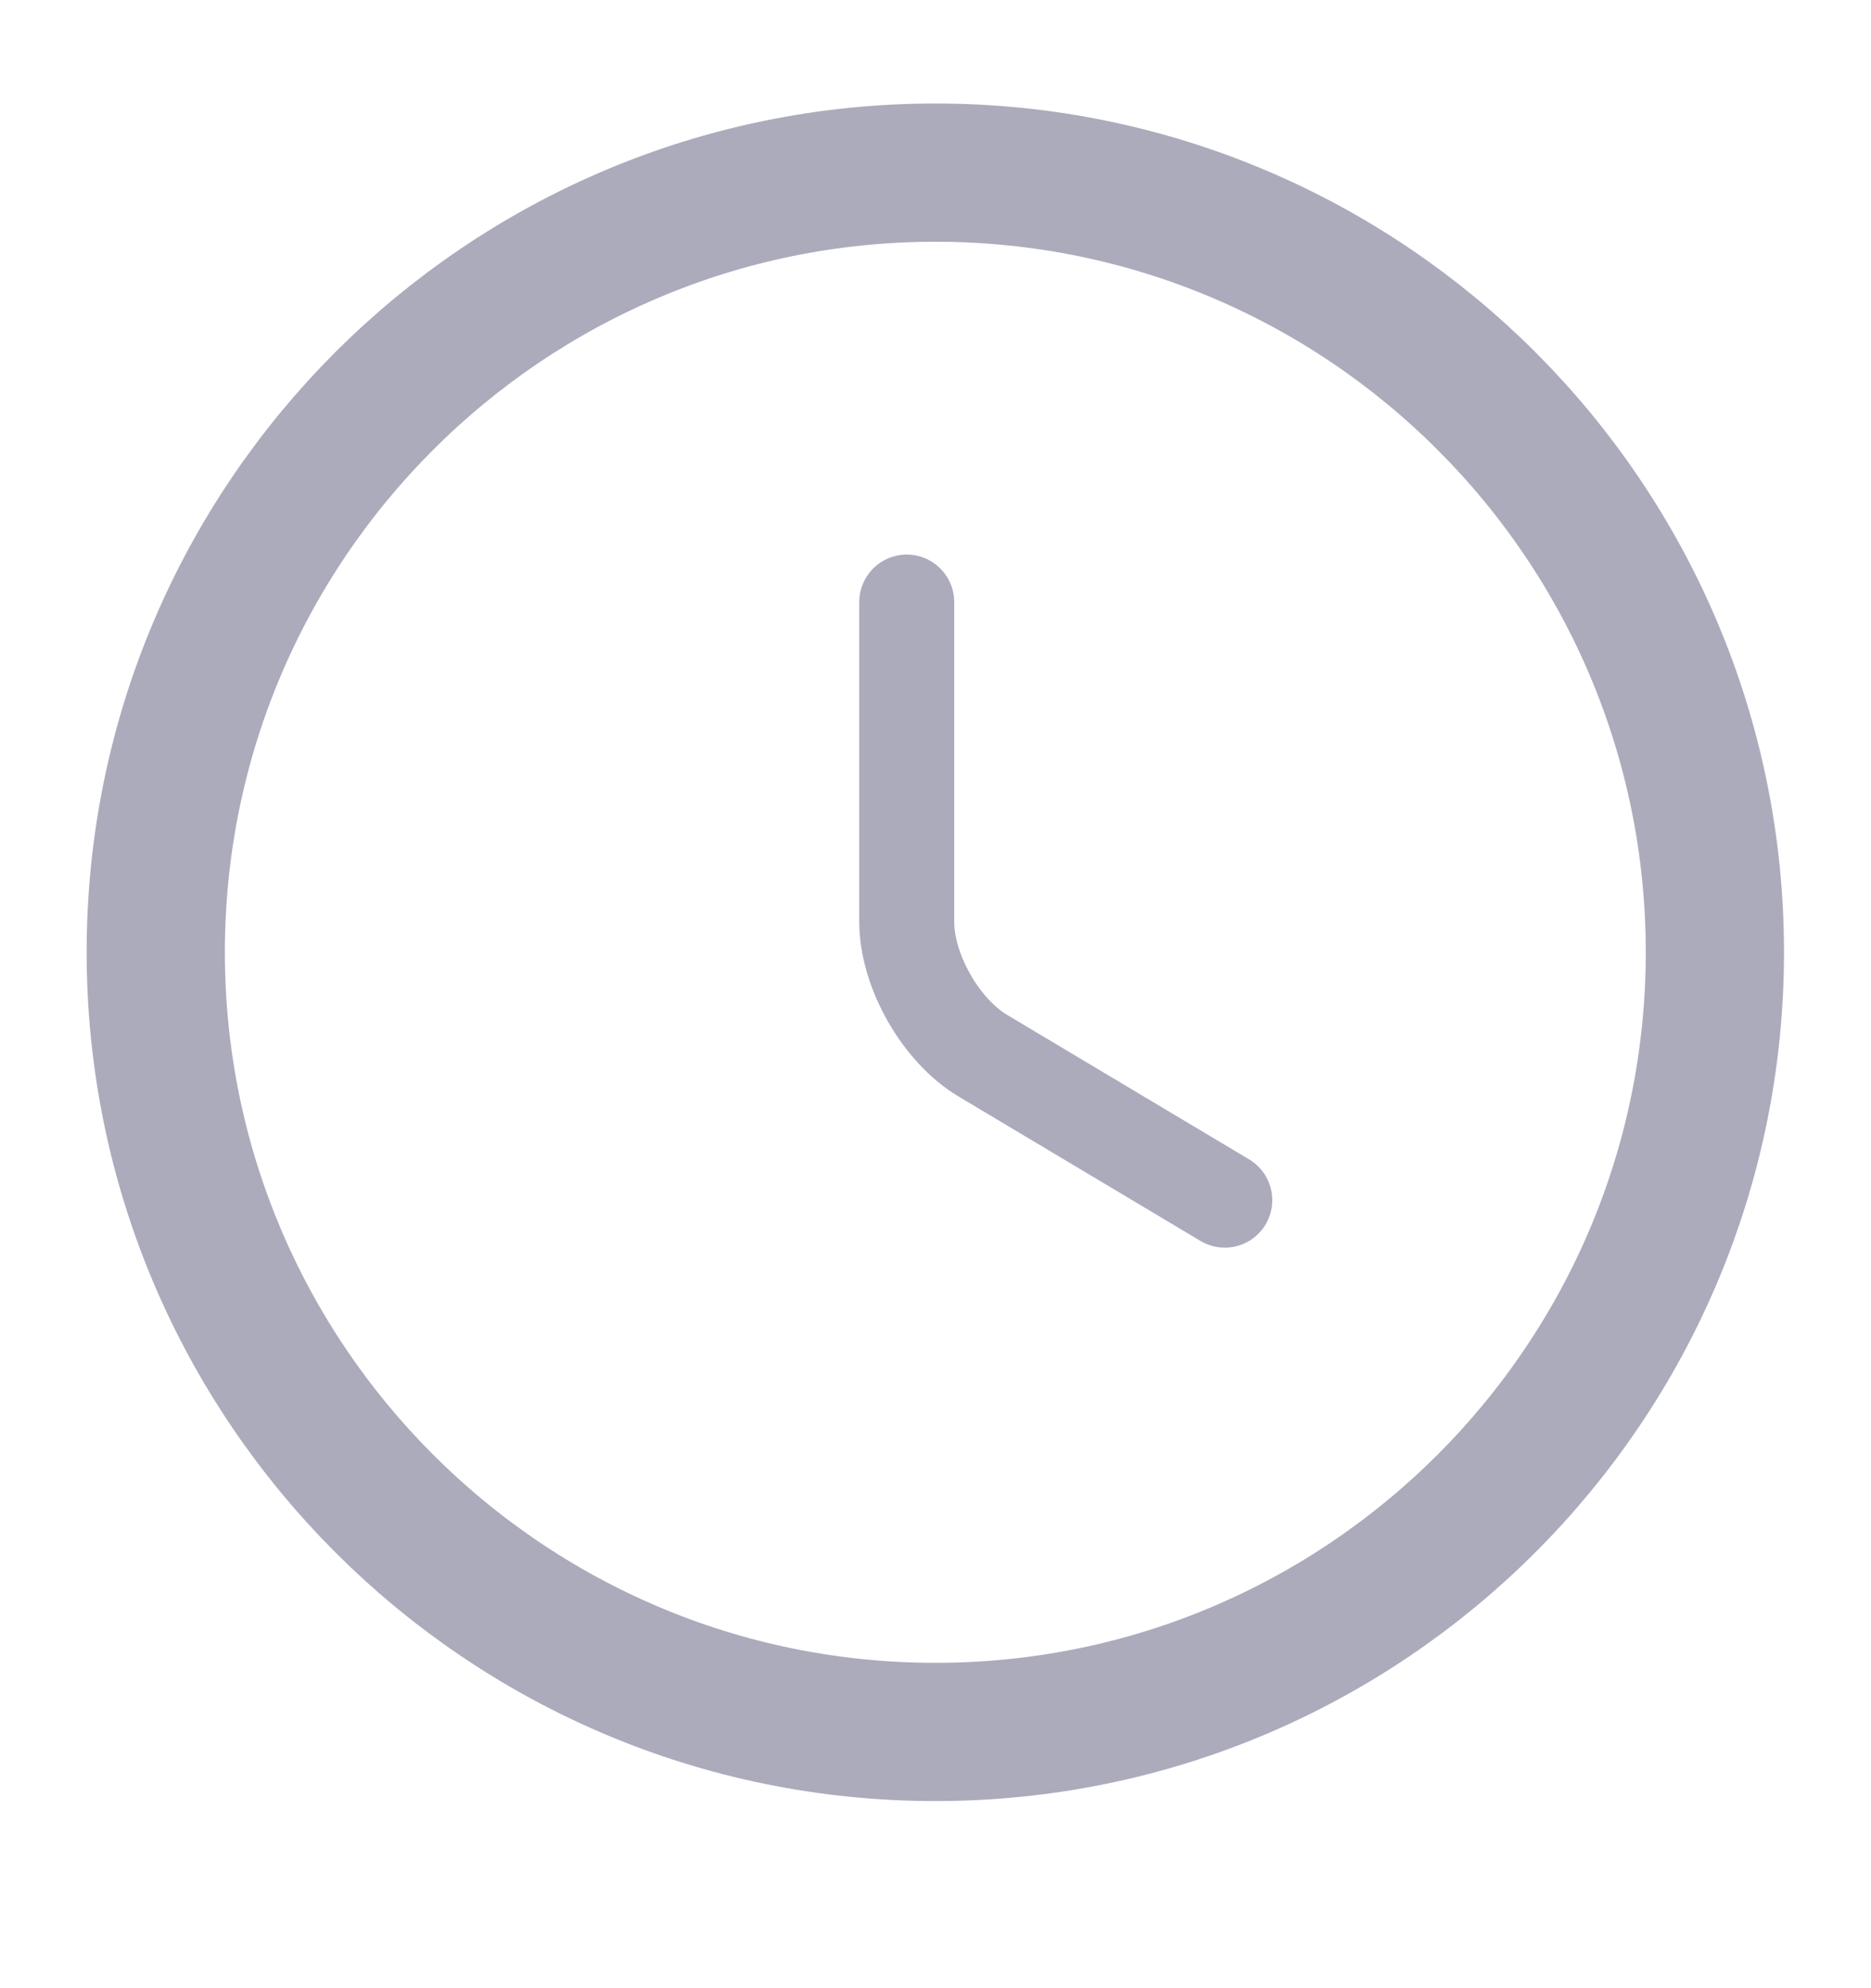 <svg width="16" height="17" viewBox="0 0 16 17" fill="none" xmlns="http://www.w3.org/2000/svg">
<path d="M14.665 8.142C14.665 11.822 11.679 14.809 7.999 14.809C4.319 14.809 1.332 11.822 1.332 8.142C1.332 4.462 4.319 1.476 7.999 1.476C11.679 1.476 14.665 4.462 14.665 8.142Z" stroke="#ABABBC" stroke-width="1.182" stroke-linecap="round" stroke-linejoin="round"/>
<path d="M10.474 10.262L8.407 9.028C8.047 8.815 7.754 8.302 7.754 7.882V5.148" stroke="#ABABBC" stroke-width="0.812" stroke-linecap="round" stroke-linejoin="round"/>
</svg>
